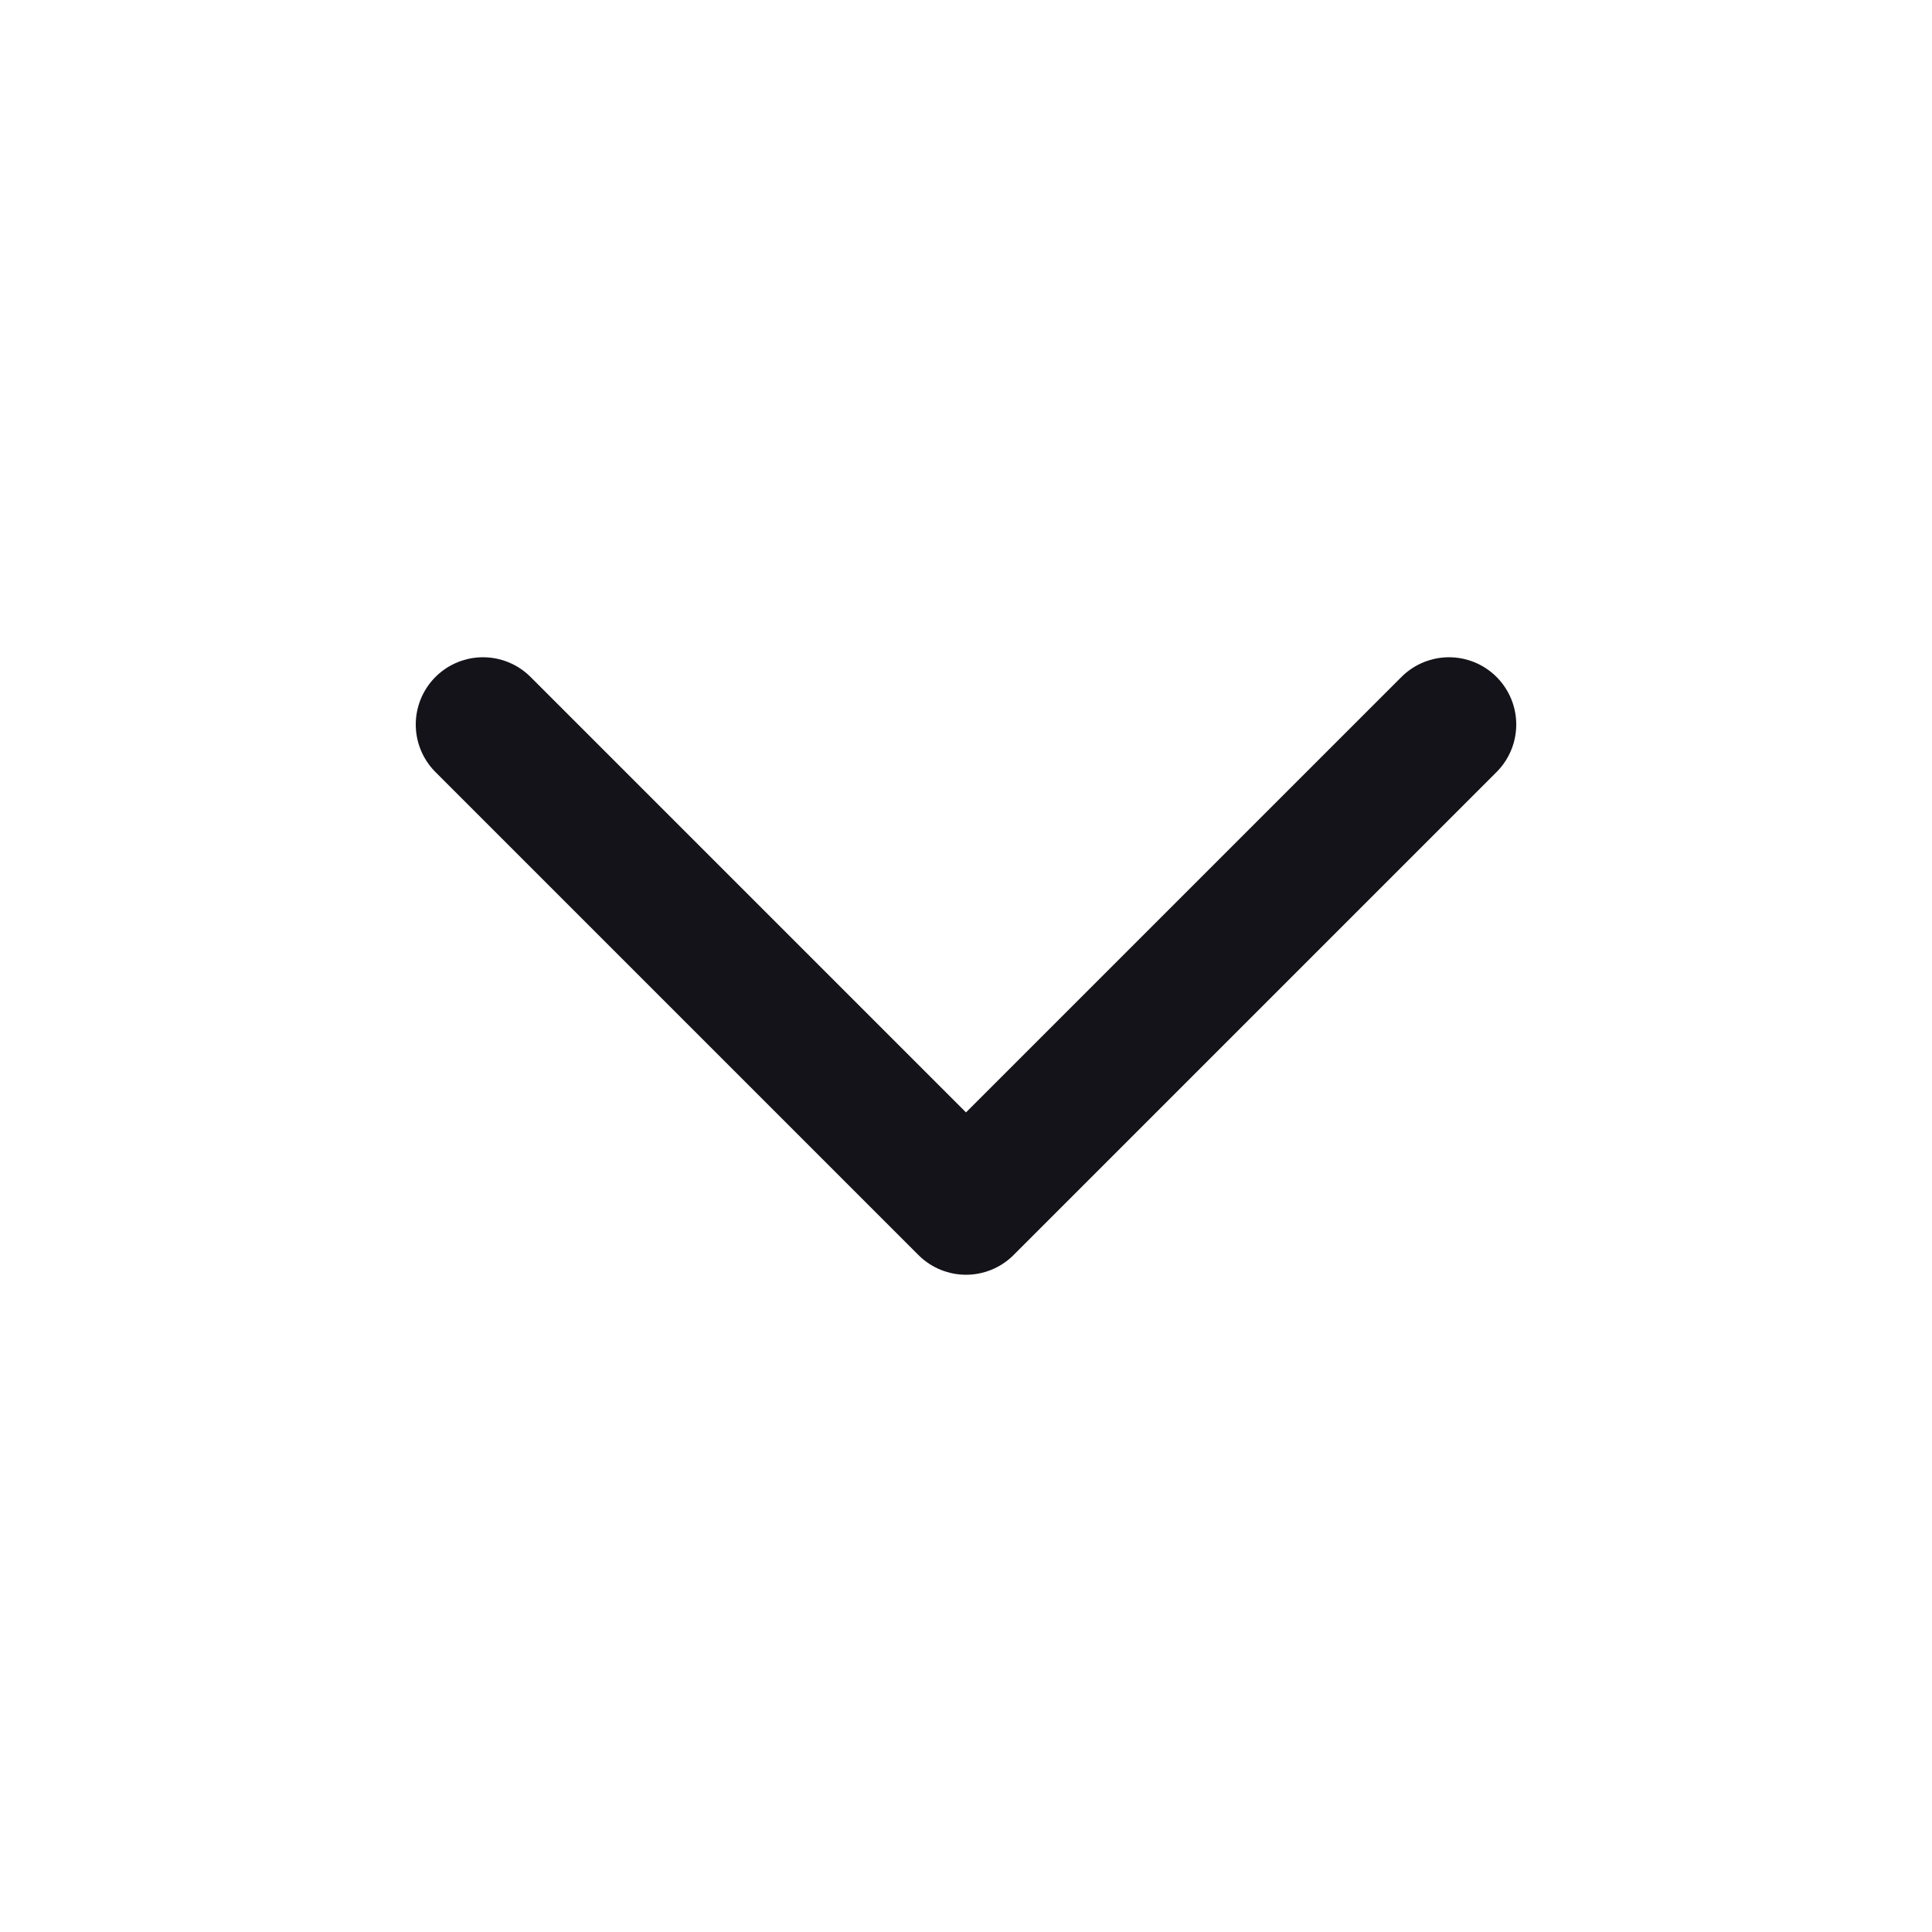<?xml version="1.0" encoding="UTF-8"?> <svg xmlns="http://www.w3.org/2000/svg" width="18" height="18" viewBox="0 0 18 18" fill="none"><path d="M4.5 6.75L9 11.25L13.5 6.75" stroke="#131319" stroke-width="1.253" stroke-linecap="round" stroke-linejoin="round"></path></svg> 